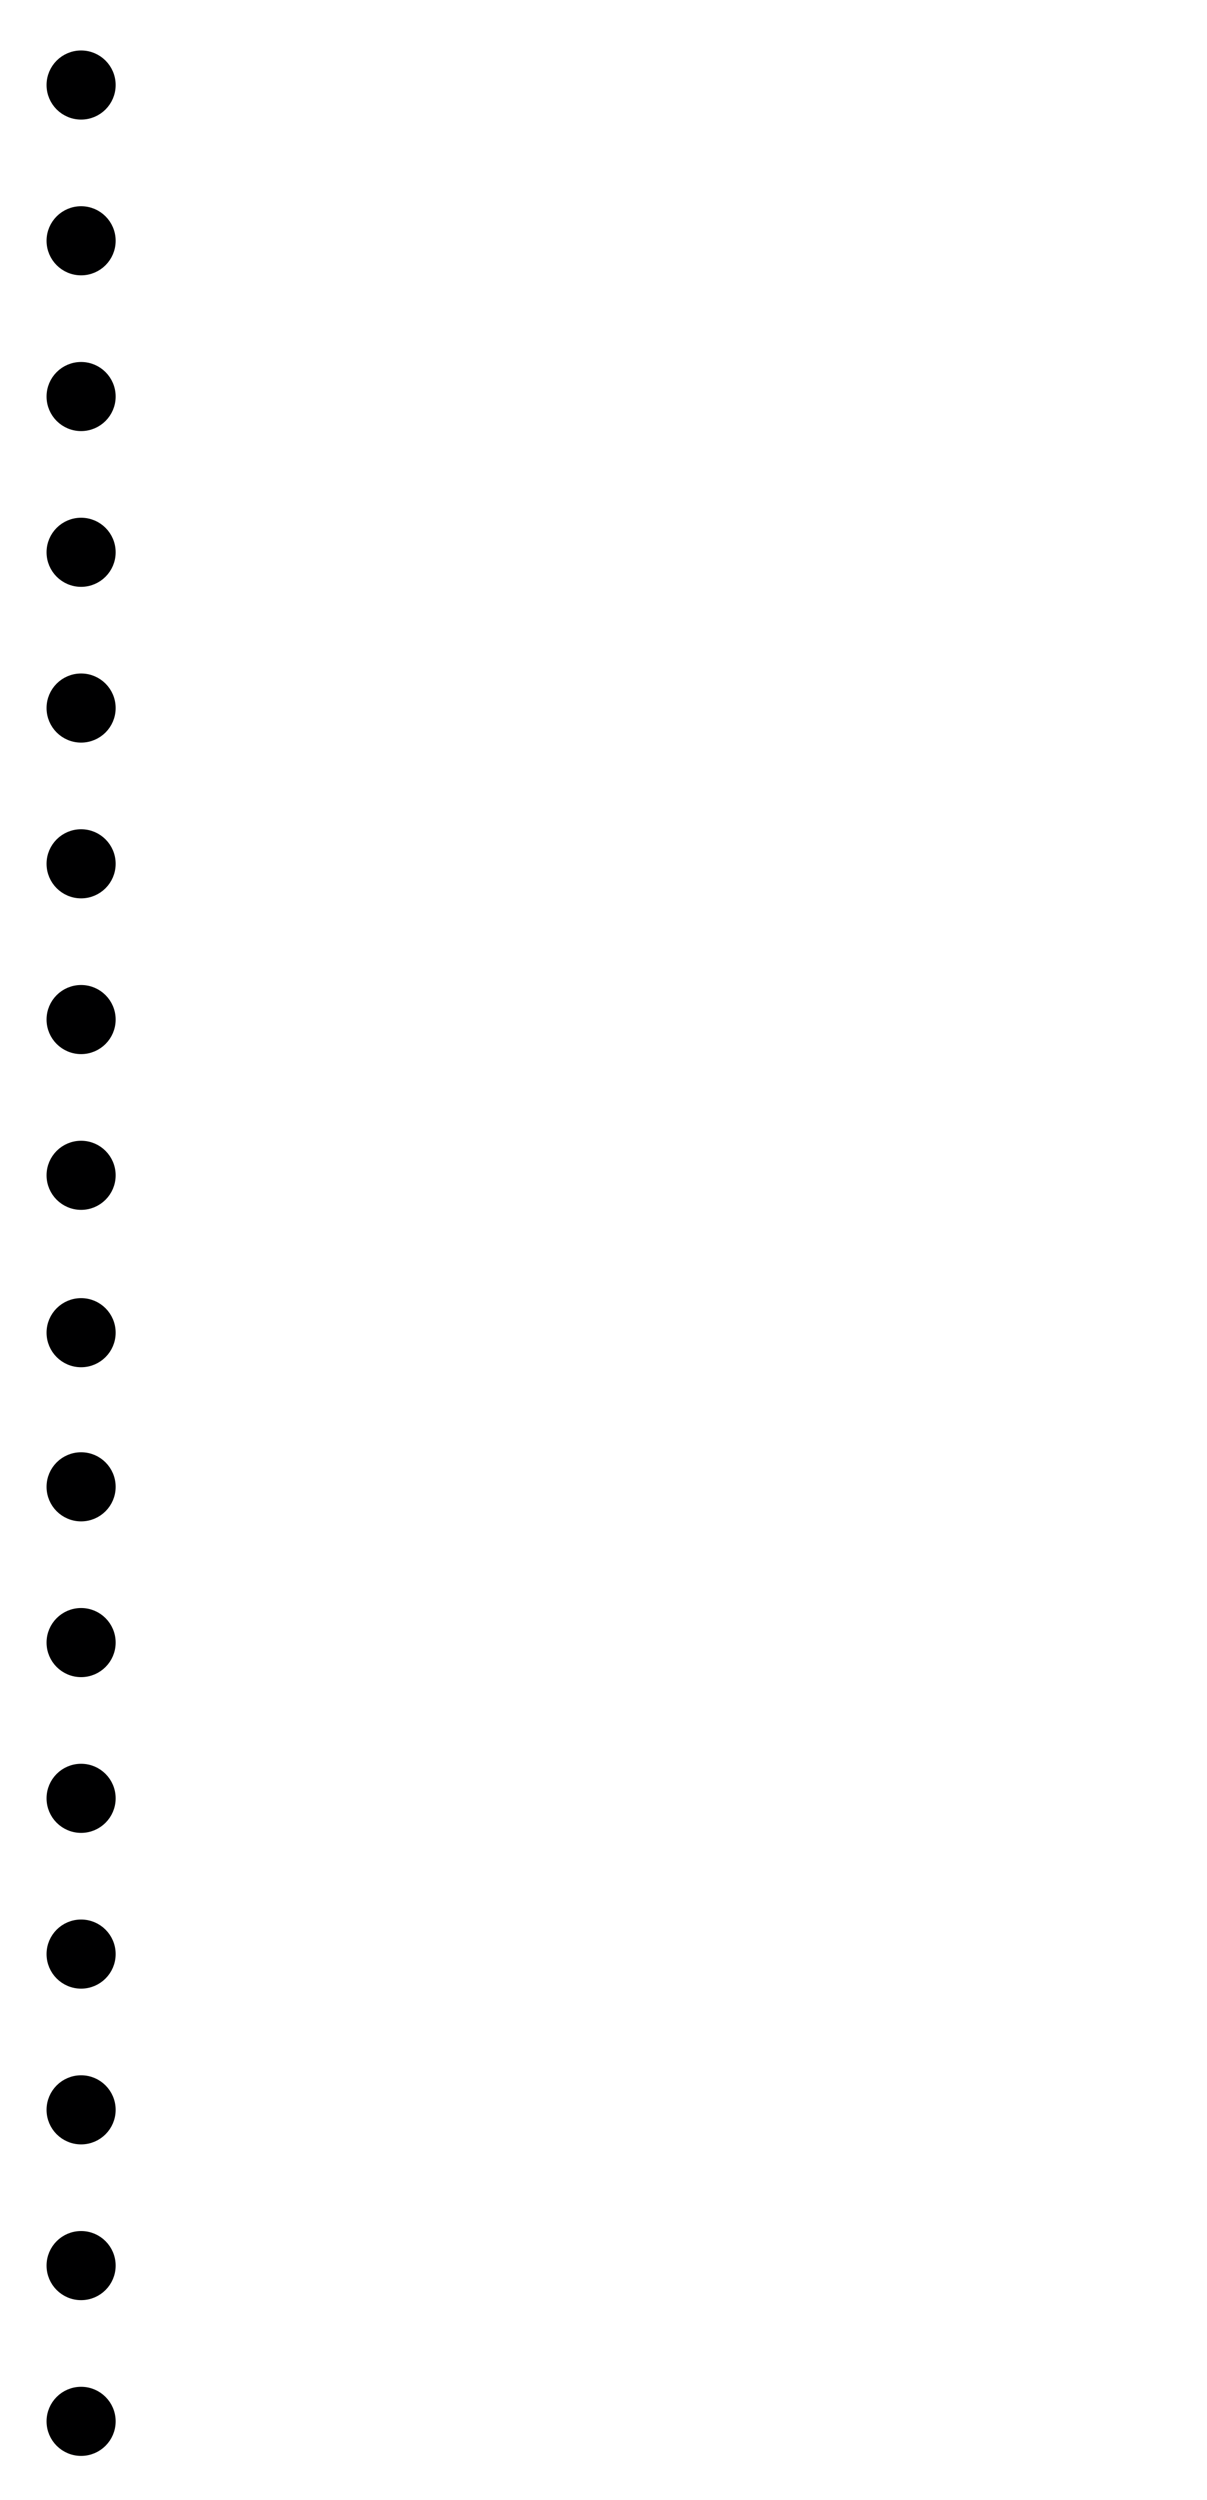 <?xml version="1.0" encoding="UTF-8" standalone="no"?>
<!-- Created with Inkscape (http://www.inkscape.org/) -->

<svg
   xmlns:dc="http://purl.org/dc/elements/1.1/"
   xmlns:cc="http://creativecommons.org/ns#"
   xmlns:rdf="http://www.w3.org/1999/02/22-rdf-syntax-ns#"
   xmlns:svg="http://www.w3.org/2000/svg"
   xmlns="http://www.w3.org/2000/svg"
   xmlns:sodipodi="http://sodipodi.sourceforge.net/DTD/sodipodi-0.dtd"
   xmlns:inkscape="http://www.inkscape.org/namespaces/inkscape"
   width="99mm"
   height="205mm"
   viewBox="0 0 744.1 1052"
   id="svg2"
   version="1.1"
   inkscape:version="0.91 r13725"
   sodipodi:docname="fullnote.svg">
  <defs
     id="defs4" />
  <sodipodi:namedview
     id="base"
     pagecolor="#ffffff"
     bordercolor="#666666"
     borderopacity="1.0"
     inkscape:pageopacity="0.0"
     inkscape:pageshadow="2"
     inkscape:zoom="1.06"
     inkscape:cx="166.8032"
     inkscape:cy="374.9531"
     inkscape:document-units="px"
     inkscape:current-layer="svg2"
     showgrid="false"
     inkscape:window-width="1920"
     inkscape:window-height="1018"
     inkscape:window-x="-8"
     inkscape:window-y="-8"
     inkscape:window-maximized="1">
    <inkscape:grid
       type="xygrid"
       id="grid3349" />
  </sodipodi:namedview>
  <g
     inkscape:label="Layer 1"
     inkscape:groupmode="layer"
     id="layer1" />
  <circle style="opacity:1;fill:#000001;fill-opacity:1;stroke:#000001;stroke-width:6.6;stroke-miterlimit:4;stroke-dasharray:none;stroke-opacity:1" id="path3330" cx="50" cy="-192"   r="18" />
  <circle style="opacity:1;fill:#000001;fill-opacity:1;stroke:#000001;stroke-width:6.6;stroke-miterlimit:4;stroke-dasharray:none;stroke-opacity:1" id="path3331" cx="50" cy="-96"    r="18" />
  <circle style="opacity:1;fill:#000001;fill-opacity:1;stroke:#000001;stroke-width:6.6;stroke-miterlimit:4;stroke-dasharray:none;stroke-opacity:1" id="path3332" cx="50" cy="0"      r="18" />
  <circle style="opacity:1;fill:#000001;fill-opacity:1;stroke:#000001;stroke-width:6.6;stroke-miterlimit:4;stroke-dasharray:none;stroke-opacity:1" id="path3333" cx="50" cy="96"     r="18" />
  <circle style="opacity:1;fill:#000001;fill-opacity:1;stroke:#000001;stroke-width:6.6;stroke-miterlimit:4;stroke-dasharray:none;stroke-opacity:1" id="path3334" cx="50" cy="192"    r="18" />
  <circle style="opacity:1;fill:#000001;fill-opacity:1;stroke:#000001;stroke-width:6.6;stroke-miterlimit:4;stroke-dasharray:none;stroke-opacity:1" id="path3335" cx="50" cy="288"    r="18" />
  <circle style="opacity:1;fill:#000001;fill-opacity:1;stroke:#000001;stroke-width:6.6;stroke-miterlimit:4;stroke-dasharray:none;stroke-opacity:1" id="path3336" cx="50" cy="384"    r="18" />
  <circle style="opacity:1;fill:#000001;fill-opacity:1;stroke:#000001;stroke-width:6.6;stroke-miterlimit:4;stroke-dasharray:none;stroke-opacity:1" id="path3337" cx="50" cy="480"    r="18" />
  <circle style="opacity:1;fill:#000001;fill-opacity:1;stroke:#000001;stroke-width:6.6;stroke-miterlimit:4;stroke-dasharray:none;stroke-opacity:1" id="path3338" cx="50" cy="577"    r="18" />
  <circle style="opacity:1;fill:#000001;fill-opacity:1;stroke:#000001;stroke-width:6.6;stroke-miterlimit:4;stroke-dasharray:none;stroke-opacity:1" id="path3339" cx="50" cy="672"    r="18" />
  <circle style="opacity:1;fill:#000001;fill-opacity:1;stroke:#000001;stroke-width:6.6;stroke-miterlimit:4;stroke-dasharray:none;stroke-opacity:1" id="path3340" cx="50" cy="768"    r="18" />
  <circle style="opacity:1;fill:#000001;fill-opacity:1;stroke:#000001;stroke-width:6.6;stroke-miterlimit:4;stroke-dasharray:none;stroke-opacity:1" id="path3341" cx="50" cy="864"    r="18" />
  <circle style="opacity:1;fill:#000001;fill-opacity:1;stroke:#000001;stroke-width:6.6;stroke-miterlimit:4;stroke-dasharray:none;stroke-opacity:1" id="path3342" cx="50" cy="960"    r="18" />
  <circle style="opacity:1;fill:#000001;fill-opacity:1;stroke:#000001;stroke-width:6.6;stroke-miterlimit:4;stroke-dasharray:none;stroke-opacity:1" id="path3343" cx="50" cy="1056"   r="18" />
  <circle style="opacity:1;fill:#000001;fill-opacity:1;stroke:#000001;stroke-width:6.6;stroke-miterlimit:4;stroke-dasharray:none;stroke-opacity:1" id="path3344" cx="50" cy="1152"   r="18" />
  <circle style="opacity:1;fill:#000001;fill-opacity:1;stroke:#000001;stroke-width:6.6;stroke-miterlimit:4;stroke-dasharray:none;stroke-opacity:1" id="path3345" cx="50" cy="1248"   r="18" />
</svg>
